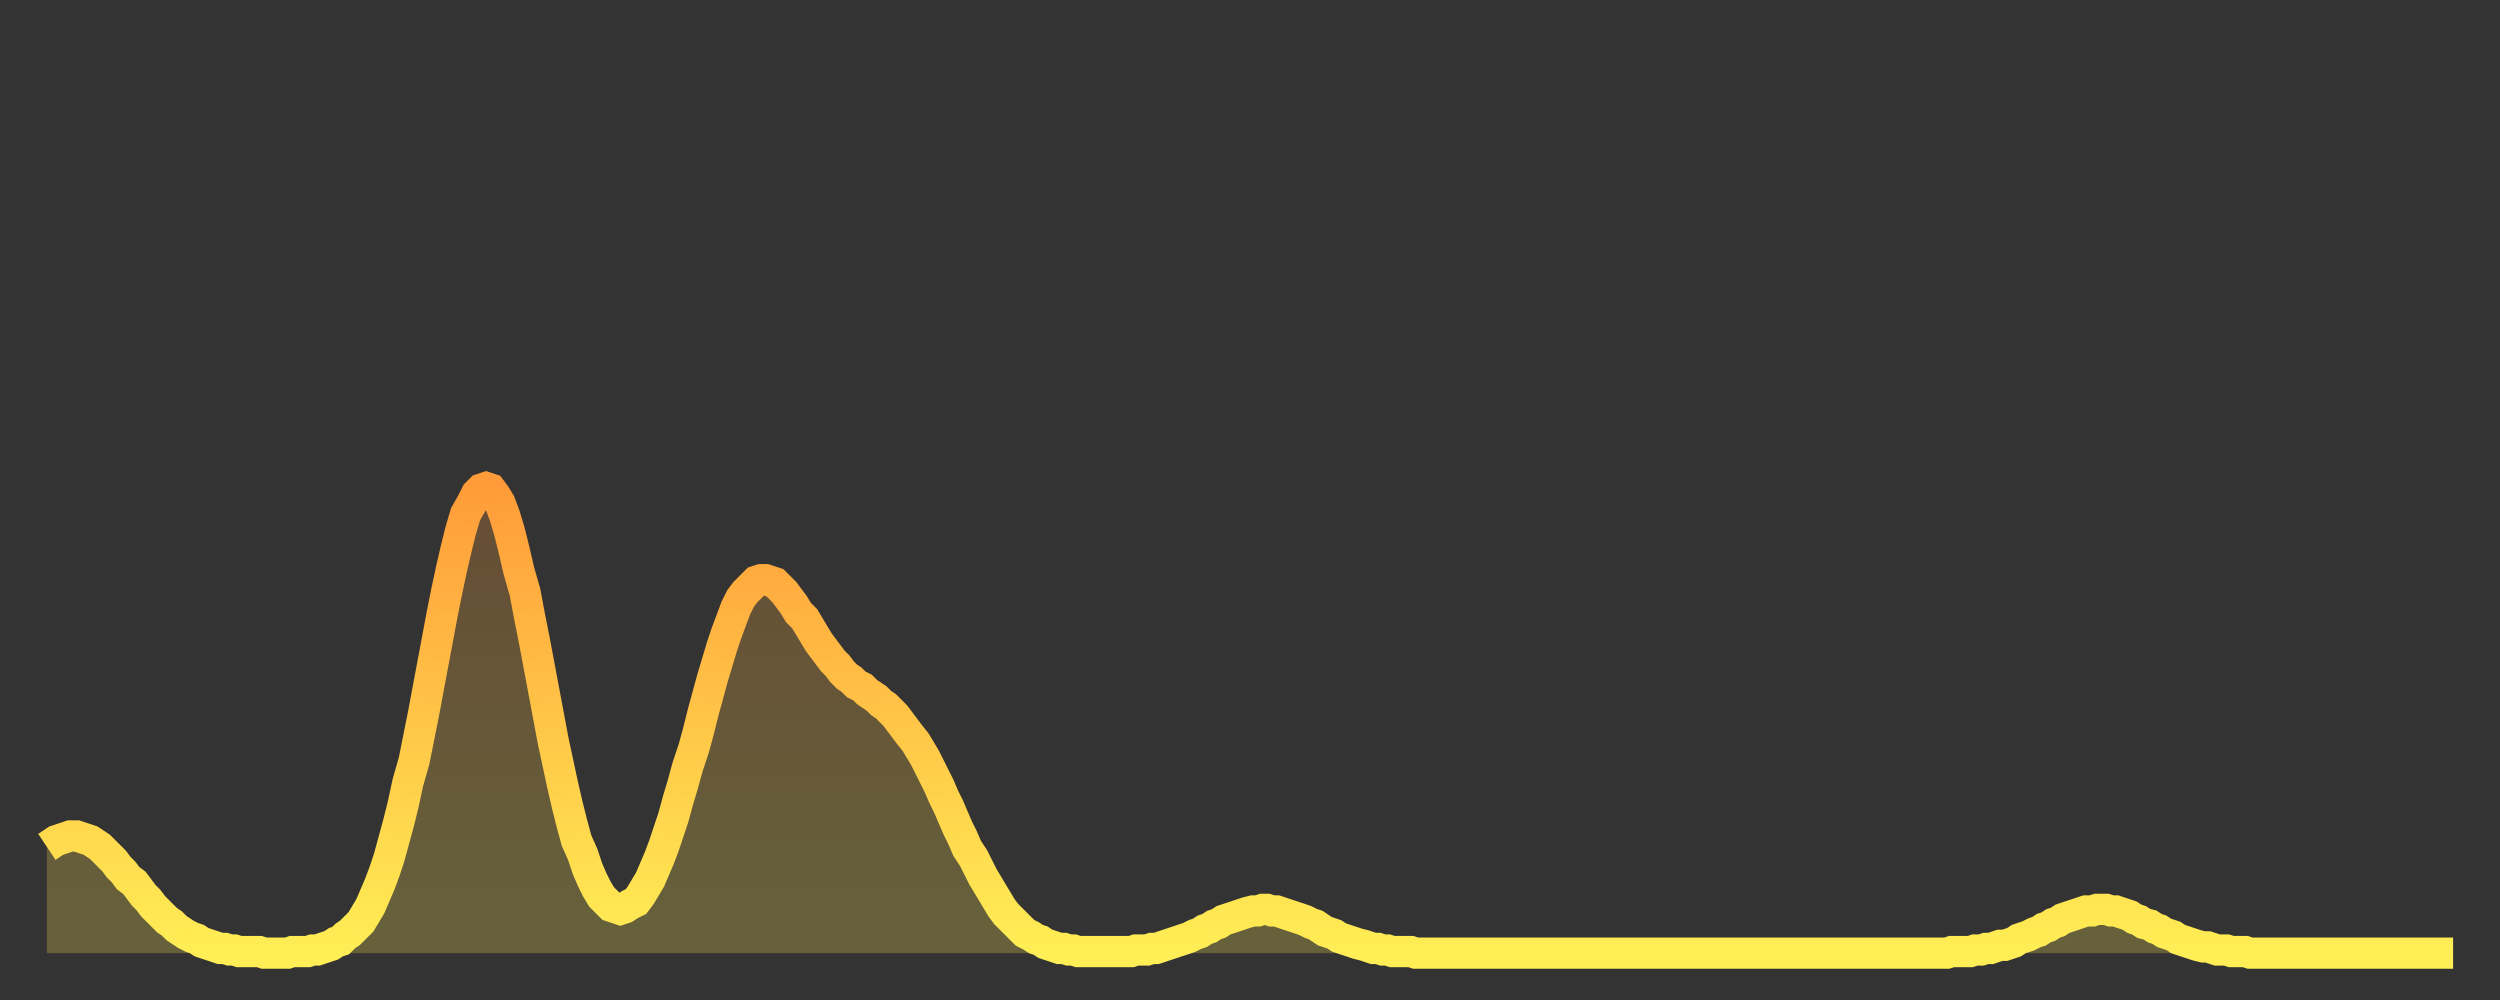 <?xml version="1.0" encoding="utf-8" ?>
<svg baseProfile="full" height="64" version="1.1" width="160" xmlns="http://www.w3.org/2000/svg" xmlns:ev="http://www.w3.org/2001/xml-events" xmlns:xlink="http://www.w3.org/1999/xlink"><rect width="100%" height="100%" fill="#333333" stroke="none"/><defs><linearGradient id="id3038568" x1="0" x2="0" y1="0" y2="1"><stop offset="0%" stop-color="#ff9c39" /><stop offset="50%" stop-color="#ffc547" /><stop offset="100%" stop-color="#ffee55" /></linearGradient></defs><g transform="translate(3,3)"><g><path d="M 0.0 51.2 0.3 51.0 0.6 50.8 0.9 50.7 1.2 50.6 1.5 50.5 1.9 50.5 2.2 50.6 2.5 50.7 2.8 50.8 3.1 51.0 3.4 51.2 3.7 51.5 4.0 51.8 4.3 52.1 4.6 52.5 4.9 52.8 5.2 53.2 5.6 53.5 5.9 53.9 6.2 54.3 6.5 54.6 6.8 55.0 7.1 55.3 7.4 55.6 7.7 55.9 8.0 56.1 8.3 56.4 8.6 56.6 8.9 56.8 9.3 57.0 9.6 57.1 9.9 57.3 10.2 57.4 10.5 57.5 10.8 57.6 11.1 57.7 11.4 57.7 11.7 57.8 12.0 57.8 12.3 57.9 12.7 57.9 13.0 57.9 13.3 57.9 13.6 57.9 13.9 58.0 14.2 58.0 14.5 58.0 14.8 58.0 15.1 58.0 15.4 58.0 15.7 57.9 16.0 57.9 16.4 57.9 16.7 57.9 17.0 57.8 17.3 57.8 17.6 57.7 17.9 57.6 18.2 57.5 18.5 57.3 18.8 57.2 19.1 56.9 19.4 56.7 19.8 56.3 20.1 56.0 20.4 55.5 20.7 55.0 21.0 54.3 21.3 53.6 21.6 52.8 21.9 51.9 22.2 50.8 22.5 49.7 22.8 48.5 23.1 47.1 23.5 45.7 23.8 44.2 24.1 42.7 24.4 41.1 24.7 39.5 25.0 37.9 25.3 36.3 25.6 34.8 25.9 33.4 26.2 32.1 26.5 30.9 26.8 29.9 27.2 29.2 27.5 28.6 27.8 28.3 28.1 28.2 28.4 28.3 28.7 28.7 29.0 29.2 29.3 30.0 29.6 31.0 29.9 32.2 30.2 33.5 30.6 34.9 30.9 36.5 31.2 38.0 31.5 39.6 31.8 41.2 32.1 42.8 32.4 44.4 32.7 45.8 33.0 47.2 33.3 48.5 33.6 49.7 33.9 50.8 34.3 51.7 34.6 52.6 34.9 53.3 35.2 53.9 35.5 54.4 35.8 54.7 36.1 55.0 36.4 55.1 36.7 55.2 37.0 55.1 37.3 54.9 37.7 54.7 38.0 54.3 38.3 53.8 38.6 53.3 38.9 52.6 39.2 51.9 39.5 51.1 39.8 50.2 40.1 49.3 40.4 48.2 40.7 47.2 41.0 46.1 41.4 44.9 41.7 43.8 42.0 42.6 42.3 41.5 42.6 40.4 42.9 39.4 43.2 38.4 43.5 37.5 43.8 36.7 44.1 35.9 44.4 35.3 44.7 34.9 45.1 34.5 45.4 34.2 45.7 34.1 46.0 34.1 46.3 34.2 46.6 34.3 46.9 34.6 47.2 34.9 47.5 35.3 47.8 35.7 48.1 36.2 48.5 36.6 48.8 37.1 49.1 37.6 49.4 38.1 49.7 38.5 50.0 38.9 50.3 39.3 50.6 39.6 50.9 40.0 51.2 40.3 51.5 40.5 51.8 40.8 52.2 41.0 52.5 41.3 52.8 41.5 53.1 41.7 53.4 42.0 53.7 42.2 54.0 42.5 54.3 42.8 54.6 43.2 54.9 43.6 55.2 44.0 55.6 44.5 55.9 45.0 56.2 45.5 56.5 46.1 56.8 46.7 57.1 47.3 57.4 48.0 57.7 48.6 58.0 49.3 58.3 50.0 58.6 50.6 58.9 51.3 59.3 51.9 59.6 52.5 59.9 53.1 60.2 53.6 60.5 54.1 60.8 54.6 61.1 55.1 61.4 55.5 61.7 55.8 62.0 56.1 62.3 56.4 62.6 56.7 63.0 56.9 63.3 57.1 63.6 57.2 63.9 57.4 64.2 57.5 64.5 57.6 64.8 57.7 65.1 57.7 65.4 57.8 65.7 57.8 66.0 57.9 66.4 57.9 66.7 57.9 67.0 57.9 67.3 57.9 67.6 57.9 67.9 57.9 68.2 57.9 68.5 57.9 68.8 57.9 69.1 57.9 69.4 57.9 69.7 57.8 70.1 57.8 70.4 57.8 70.7 57.7 71.0 57.7 71.3 57.6 71.6 57.5 71.9 57.4 72.2 57.3 72.5 57.2 72.8 57.1 73.1 57.0 73.5 56.8 73.8 56.7 74.1 56.5 74.4 56.4 74.7 56.2 75.0 56.1 75.3 55.9 75.6 55.8 75.9 55.7 76.2 55.6 76.5 55.5 76.8 55.4 77.2 55.3 77.5 55.3 77.8 55.2 78.1 55.2 78.4 55.3 78.7 55.3 79.0 55.4 79.3 55.5 79.6 55.6 79.9 55.7 80.2 55.8 80.5 55.9 80.9 56.1 81.2 56.2 81.5 56.4 81.8 56.6 82.1 56.7 82.4 56.8 82.7 57.0 83.0 57.1 83.3 57.2 83.6 57.3 83.9 57.4 84.3 57.5 84.6 57.6 84.9 57.7 85.2 57.7 85.5 57.8 85.8 57.8 86.1 57.9 86.4 57.9 86.7 57.9 87.0 57.9 87.3 57.9 87.6 58.0 88.0 58.0 88.3 58.0 88.6 58.0 88.9 58.0 89.2 58.0 89.5 58.0 89.8 58.0 90.1 58.0 90.4 58.0 90.7 58.0 91.0 58.0 91.4 58.0 91.7 58.0 92.0 58.0 92.3 58.0 92.6 58.0 92.9 58.0 93.2 58.0 93.5 58.0 93.8 58.0 94.1 58.0 94.4 58.0 94.7 58.0 95.1 58.0 95.4 58.0 95.7 58.0 96.0 58.0 96.3 58.0 96.6 58.0 96.9 58.0 97.2 58.0 97.5 58.0 97.8 58.0 98.1 58.0 98.4 58.0 98.8 58.0 99.1 58.0 99.4 58.0 99.7 58.0 100.0 58.0 100.3 58.0 100.6 58.0 100.9 58.0 101.2 58.0 101.5 58.0 101.8 58.0 102.2 58.0 102.5 58.0 102.8 58.0 103.1 58.0 103.4 58.0 103.7 58.0 104.0 58.0 104.3 58.0 104.6 58.0 104.9 58.0 105.2 58.0 105.5 58.0 105.9 58.0 106.2 58.0 106.5 58.0 106.8 58.0 107.1 58.0 107.4 58.0 107.7 58.0 108.0 58.0 108.3 58.0 108.6 58.0 108.9 58.0 109.3 58.0 109.6 58.0 109.9 58.0 110.2 58.0 110.5 58.0 110.8 58.0 111.1 58.0 111.4 58.0 111.7 58.0 112.0 58.0 112.3 58.0 112.6 58.0 113.0 58.0 113.3 58.0 113.6 58.0 113.9 58.0 114.2 58.0 114.5 58.0 114.8 58.0 115.1 58.0 115.4 58.0 115.7 58.0 116.0 58.0 116.3 58.0 116.7 58.0 117.0 58.0 117.3 58.0 117.6 58.0 117.9 58.0 118.2 58.0 118.5 58.0 118.8 58.0 119.1 58.0 119.4 58.0 119.7 58.0 120.1 58.0 120.4 58.0 120.7 58.0 121.0 58.0 121.3 58.0 121.6 58.0 121.9 57.9 122.2 57.9 122.5 57.9 122.8 57.9 123.1 57.9 123.4 57.8 123.8 57.8 124.1 57.7 124.4 57.7 124.7 57.6 125.0 57.5 125.3 57.5 125.6 57.4 125.9 57.3 126.2 57.1 126.5 57.0 126.8 56.9 127.2 56.7 127.5 56.6 127.8 56.4 128.1 56.3 128.4 56.1 128.7 56.0 129.0 55.8 129.3 55.7 129.6 55.6 129.9 55.5 130.2 55.4 130.5 55.3 130.9 55.3 131.2 55.2 131.5 55.2 131.8 55.2 132.1 55.3 132.4 55.3 132.7 55.4 133.0 55.5 133.3 55.6 133.6 55.8 133.9 55.9 134.2 56.1 134.6 56.2 134.9 56.4 135.2 56.5 135.5 56.7 135.8 56.8 136.1 56.9 136.4 57.1 136.7 57.2 137.0 57.3 137.3 57.4 137.6 57.5 138.0 57.6 138.3 57.6 138.6 57.7 138.9 57.8 139.2 57.8 139.5 57.8 139.8 57.9 140.1 57.9 140.4 57.9 140.7 57.9 141.0 58.0 141.3 58.0 141.7 58.0 142.0 58.0 142.3 58.0 142.6 58.0 142.9 58.0 143.2 58.0 143.5 58.0 143.8 58.0 144.1 58.0 144.4 58.0 144.7 58.0 145.1 58.0 145.4 58.0 145.7 58.0 146.0 58.0 146.3 58.0 146.6 58.0 146.9 58.0 147.2 58.0 147.5 58.0 147.8 58.0 148.1 58.0 148.4 58.0 148.8 58.0 149.1 58.0 149.4 58.0 149.7 58.0 150.0 58.0 150.3 58.0 150.6 58.0 150.9 58.0 151.2 58.0 151.5 58.0 151.8 58.0 152.1 58.0 152.5 58.0 152.8 58.0 153.1 58.0 153.4 58.0 153.7 58.0 154.0 58.0" fill="none" id="graph-curve" opacity="1" stroke="url(#id3038568)" stroke-width="2" /><path d="M 0 58 L 0.0 51.2 0.3 51.0 0.6 50.8 0.9 50.7 1.2 50.6 1.5 50.5 1.9 50.5 2.2 50.6 2.5 50.7 2.8 50.8 3.1 51.0 3.4 51.2 3.7 51.5 4.0 51.8 4.3 52.1 4.6 52.5 4.9 52.8 5.2 53.2 5.6 53.5 5.9 53.9 6.2 54.3 6.5 54.6 6.8 55.0 7.1 55.3 7.4 55.6 7.7 55.9 8.0 56.1 8.3 56.4 8.6 56.6 8.9 56.8 9.3 57.0 9.6 57.1 9.9 57.3 10.2 57.4 10.5 57.5 10.8 57.6 11.1 57.7 11.4 57.7 11.7 57.8 12.0 57.8 12.3 57.9 12.7 57.9 13.0 57.9 13.3 57.9 13.6 57.9 13.9 58.0 14.2 58.0 14.5 58.0 14.8 58.0 15.1 58.0 15.4 58.0 15.7 57.9 16.0 57.9 16.4 57.9 16.7 57.9 17.0 57.8 17.3 57.8 17.6 57.7 17.9 57.6 18.2 57.5 18.5 57.3 18.8 57.2 19.1 56.9 19.4 56.7 19.8 56.3 20.1 56.0 20.4 55.5 20.7 55.0 21.0 54.3 21.3 53.6 21.6 52.8 21.9 51.9 22.2 50.8 22.5 49.7 22.8 48.5 23.1 47.1 23.5 45.7 23.8 44.2 24.1 42.7 24.4 41.1 24.7 39.5 25.0 37.9 25.3 36.3 25.6 34.8 25.9 33.4 26.2 32.1 26.5 30.9 26.8 29.9 27.2 29.2 27.5 28.6 27.8 28.3 28.1 28.2 28.4 28.3 28.7 28.7 29.0 29.2 29.3 30.0 29.6 31.0 29.9 32.2 30.2 33.5 30.6 34.9 30.9 36.5 31.2 38.0 31.5 39.6 31.8 41.2 32.1 42.8 32.4 44.4 32.7 45.8 33.0 47.2 33.3 48.5 33.6 49.7 33.9 50.8 34.3 51.7 34.6 52.6 34.9 53.3 35.2 53.9 35.5 54.4 35.8 54.7 36.1 55.0 36.4 55.1 36.7 55.2 37.0 55.1 37.3 54.9 37.7 54.7 38.0 54.3 38.3 53.8 38.6 53.3 38.9 52.6 39.2 51.9 39.5 51.1 39.8 50.2 40.1 49.3 40.4 48.2 40.7 47.2 41.0 46.1 41.4 44.9 41.7 43.8 42.0 42.6 42.3 41.5 42.6 40.4 42.9 39.4 43.2 38.4 43.5 37.5 43.8 36.7 44.1 35.9 44.4 35.3 44.7 34.9 45.1 34.5 45.4 34.2 45.7 34.1 46.0 34.1 46.3 34.2 46.6 34.3 46.9 34.6 47.2 34.9 47.5 35.3 47.8 35.7 48.1 36.2 48.5 36.6 48.8 37.1 49.1 37.6 49.4 38.1 49.7 38.5 50.0 38.9 50.3 39.3 50.6 39.6 50.9 40.0 51.2 40.3 51.5 40.5 51.8 40.8 52.2 41.0 52.5 41.3 52.8 41.5 53.1 41.7 53.4 42.0 53.7 42.2 54.0 42.5 54.3 42.8 54.6 43.2 54.9 43.6 55.2 44.0 55.6 44.5 55.9 45.0 56.2 45.5 56.5 46.1 56.8 46.7 57.1 47.3 57.4 48.0 57.7 48.6 58.0 49.3 58.3 50.0 58.6 50.6 58.9 51.3 59.3 51.9 59.6 52.5 59.9 53.1 60.2 53.6 60.5 54.1 60.8 54.6 61.1 55.1 61.4 55.5 61.7 55.8 62.0 56.1 62.3 56.4 62.6 56.7 63.0 56.9 63.3 57.1 63.6 57.2 63.9 57.4 64.2 57.5 64.5 57.6 64.8 57.7 65.1 57.7 65.4 57.8 65.7 57.8 66.0 57.9 66.4 57.9 66.7 57.9 67.0 57.9 67.3 57.9 67.6 57.9 67.9 57.9 68.2 57.9 68.5 57.9 68.8 57.9 69.1 57.9 69.4 57.9 69.7 57.8 70.1 57.8 70.4 57.8 70.7 57.7 71.0 57.7 71.3 57.6 71.6 57.5 71.9 57.4 72.2 57.3 72.5 57.2 72.8 57.1 73.1 57.0 73.5 56.8 73.8 56.7 74.1 56.5 74.4 56.4 74.7 56.2 75.0 56.1 75.3 55.9 75.6 55.8 75.9 55.7 76.2 55.6 76.5 55.5 76.8 55.4 77.2 55.3 77.5 55.3 77.8 55.2 78.1 55.2 78.4 55.3 78.7 55.3 79.0 55.4 79.3 55.5 79.6 55.6 79.9 55.7 80.2 55.8 80.5 55.9 80.9 56.1 81.2 56.2 81.5 56.4 81.8 56.6 82.1 56.7 82.4 56.8 82.7 57.0 83.0 57.1 83.3 57.2 83.6 57.3 83.9 57.4 84.3 57.5 84.6 57.6 84.9 57.7 85.2 57.7 85.5 57.8 85.8 57.8 86.1 57.9 86.4 57.9 86.7 57.9 87.0 57.9 87.3 57.9 87.6 58.0 88.0 58.0 88.3 58.0 88.6 58.0 88.9 58.0 89.2 58.0 89.5 58.0 89.8 58.0 90.1 58.0 90.4 58.0 90.7 58.0 91.0 58.0 91.4 58.0 91.7 58.0 92.0 58.0 92.3 58.0 92.6 58.0 92.9 58.0 93.2 58.0 93.5 58.0 93.8 58.0 94.1 58.0 94.4 58.0 94.7 58.0 95.1 58.0 95.4 58.0 95.7 58.0 96.0 58.0 96.3 58.0 96.6 58.0 96.9 58.0 97.2 58.0 97.5 58.0 97.8 58.0 98.1 58.0 98.4 58.0 98.8 58.0 99.1 58.0 99.4 58.0 99.7 58.0 100.0 58.0 100.3 58.0 100.6 58.0 100.9 58.0 101.2 58.0 101.5 58.0 101.8 58.0 102.2 58.0 102.5 58.0 102.8 58.0 103.1 58.0 103.4 58.0 103.7 58.0 104.0 58.0 104.3 58.0 104.6 58.0 104.9 58.0 105.2 58.0 105.5 58.0 105.9 58.0 106.2 58.0 106.5 58.0 106.8 58.0 107.1 58.0 107.4 58.0 107.7 58.0 108.0 58.0 108.3 58.0 108.6 58.0 108.9 58.0 109.3 58.0 109.6 58.0 109.9 58.0 110.2 58.0 110.5 58.0 110.8 58.0 111.1 58.0 111.4 58.0 111.7 58.0 112.0 58.0 112.3 58.0 112.6 58.0 113.0 58.0 113.3 58.0 113.6 58.0 113.9 58.0 114.2 58.0 114.5 58.0 114.8 58.0 115.1 58.0 115.4 58.0 115.7 58.0 116.0 58.0 116.3 58.0 116.7 58.0 117.0 58.0 117.3 58.0 117.6 58.0 117.9 58.0 118.2 58.0 118.5 58.0 118.8 58.0 119.1 58.0 119.4 58.0 119.7 58.0 120.1 58.0 120.4 58.0 120.7 58.0 121.0 58.0 121.3 58.0 121.6 58.0 121.9 57.9 122.2 57.9 122.5 57.9 122.8 57.9 123.1 57.9 123.4 57.8 123.8 57.8 124.1 57.7 124.4 57.7 124.7 57.6 125.0 57.5 125.3 57.5 125.6 57.4 125.9 57.3 126.2 57.1 126.5 57.0 126.8 56.9 127.2 56.7 127.5 56.6 127.8 56.4 128.1 56.3 128.4 56.1 128.7 56.0 129.0 55.8 129.3 55.7 129.6 55.6 129.9 55.5 130.2 55.4 130.5 55.3 130.9 55.3 131.2 55.2 131.5 55.2 131.8 55.2 132.1 55.3 132.4 55.3 132.7 55.4 133.0 55.5 133.3 55.6 133.6 55.8 133.9 55.9 134.2 56.1 134.6 56.2 134.9 56.4 135.2 56.5 135.5 56.7 135.8 56.8 136.1 56.9 136.4 57.1 136.7 57.2 137.0 57.3 137.3 57.4 137.6 57.5 138.0 57.6 138.3 57.6 138.6 57.7 138.9 57.8 139.2 57.8 139.5 57.8 139.8 57.9 140.1 57.9 140.4 57.9 140.7 57.9 141.0 58.0 141.3 58.0 141.7 58.0 142.0 58.0 142.3 58.0 142.6 58.0 142.9 58.0 143.2 58.0 143.5 58.0 143.8 58.0 144.1 58.0 144.4 58.0 144.7 58.0 145.1 58.0 145.4 58.0 145.7 58.0 146.0 58.0 146.3 58.0 146.6 58.0 146.9 58.0 147.2 58.0 147.5 58.0 147.8 58.0 148.1 58.0 148.4 58.0 148.8 58.0 149.1 58.0 149.4 58.0 149.7 58.0 150.0 58.0 150.3 58.0 150.6 58.0 150.9 58.0 151.2 58.0 151.5 58.0 151.8 58.0 152.1 58.0 152.5 58.0 152.8 58.0 153.1 58.0 153.4 58.0 153.7 58.0 154.0 58.0 154 58" fill="url(#id3038568)" fill-opacity=".25" id="graph-shadow" /></g></g></svg>